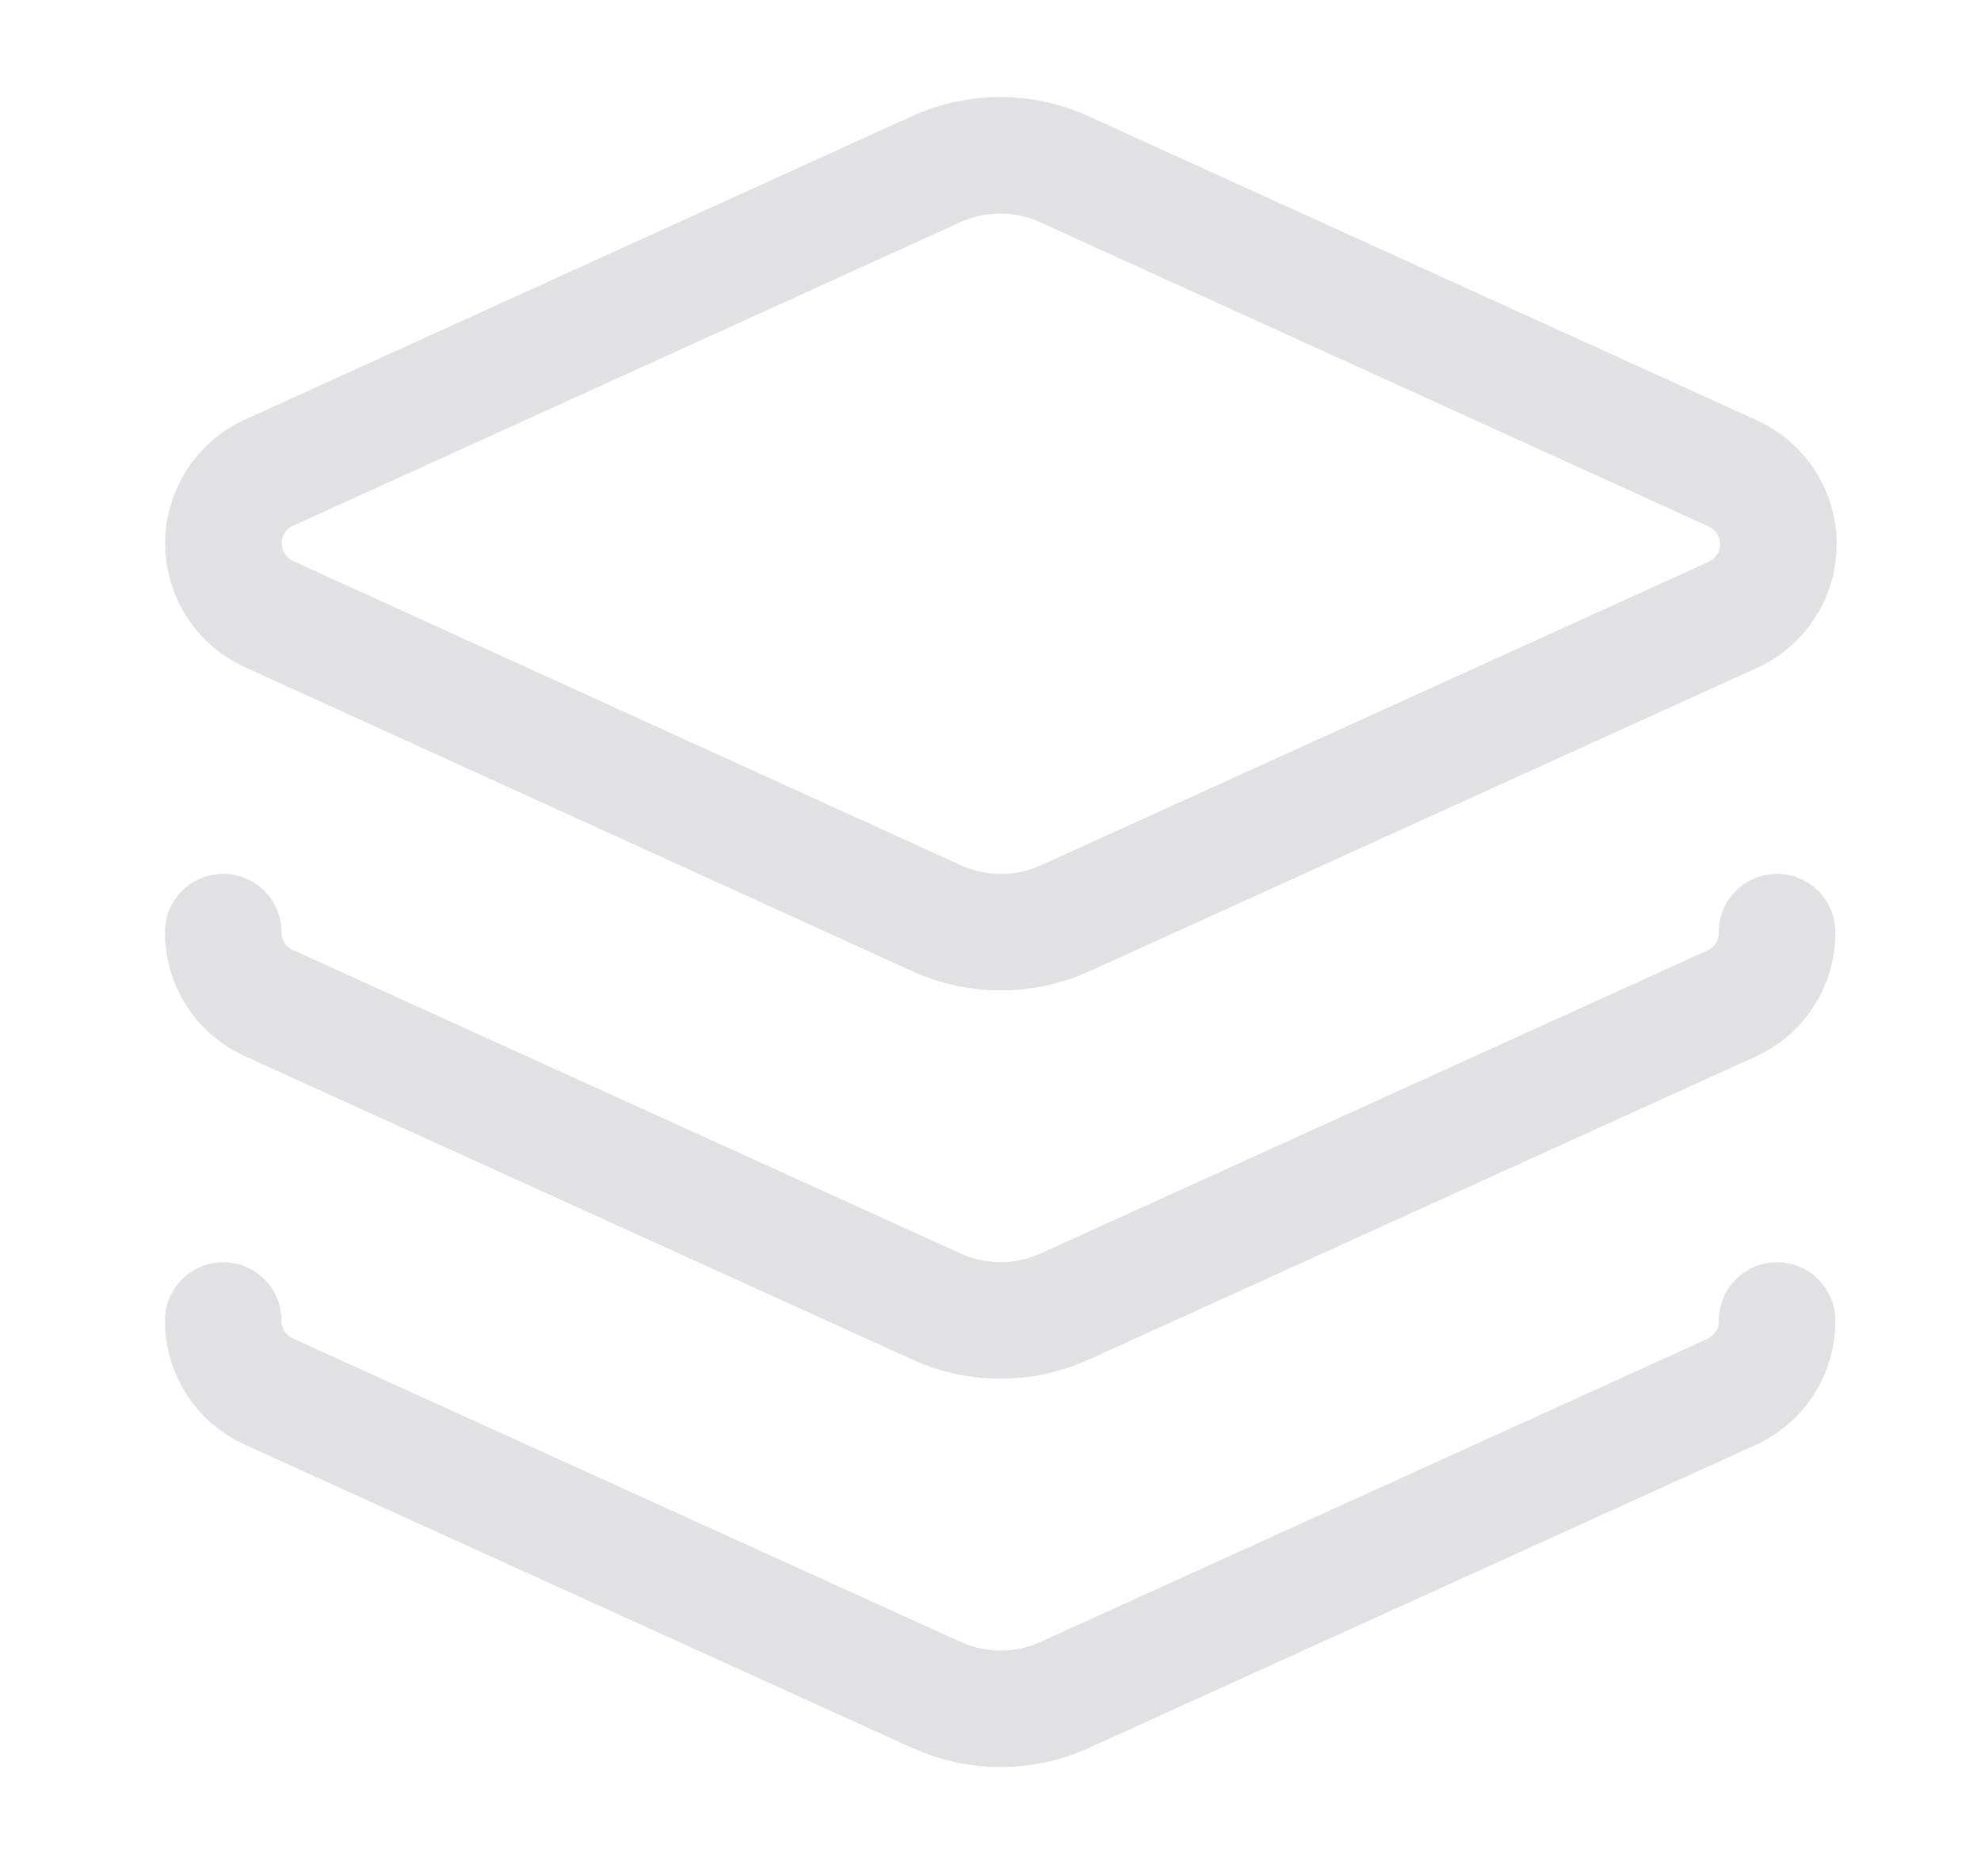 <svg width="19" height="18" viewBox="0 0 19 18" fill="none" xmlns="http://www.w3.org/2000/svg">
<path d="M2.141 8.942C2.14 9.085 2.181 9.225 2.257 9.345C2.334 9.465 2.443 9.561 2.573 9.62L8.982 12.534C9.175 12.622 9.384 12.667 9.596 12.667C9.808 12.667 10.018 12.622 10.211 12.534L16.605 9.628C16.737 9.569 16.849 9.472 16.927 9.351C17.005 9.229 17.046 9.087 17.044 8.942M2.141 12.668C2.14 12.811 2.181 12.95 2.257 13.071C2.334 13.191 2.443 13.287 2.573 13.347L8.982 16.26C9.175 16.348 9.384 16.393 9.596 16.393C9.808 16.393 10.018 16.348 10.211 16.26L16.605 13.354C16.737 13.295 16.849 13.198 16.927 13.076C17.005 12.955 17.046 12.813 17.044 12.668M10.211 1.625C10.017 1.536 9.806 1.49 9.593 1.49C9.379 1.49 9.168 1.536 8.974 1.625L2.588 4.531C2.455 4.589 2.343 4.685 2.264 4.806C2.185 4.927 2.143 5.068 2.143 5.213C2.143 5.357 2.185 5.499 2.264 5.62C2.343 5.741 2.455 5.836 2.588 5.895L8.981 8.808C9.176 8.897 9.387 8.943 9.6 8.943C9.813 8.943 10.024 8.897 10.219 8.808L16.612 5.902C16.744 5.844 16.857 5.748 16.936 5.627C17.015 5.506 17.057 5.365 17.057 5.22C17.057 5.076 17.015 4.934 16.936 4.813C16.857 4.692 16.744 4.597 16.612 4.538L10.211 1.625Z" stroke="#E1E1E3" stroke-width="1.118" stroke-linecap="round" stroke-linejoin="round"/>
</svg>
